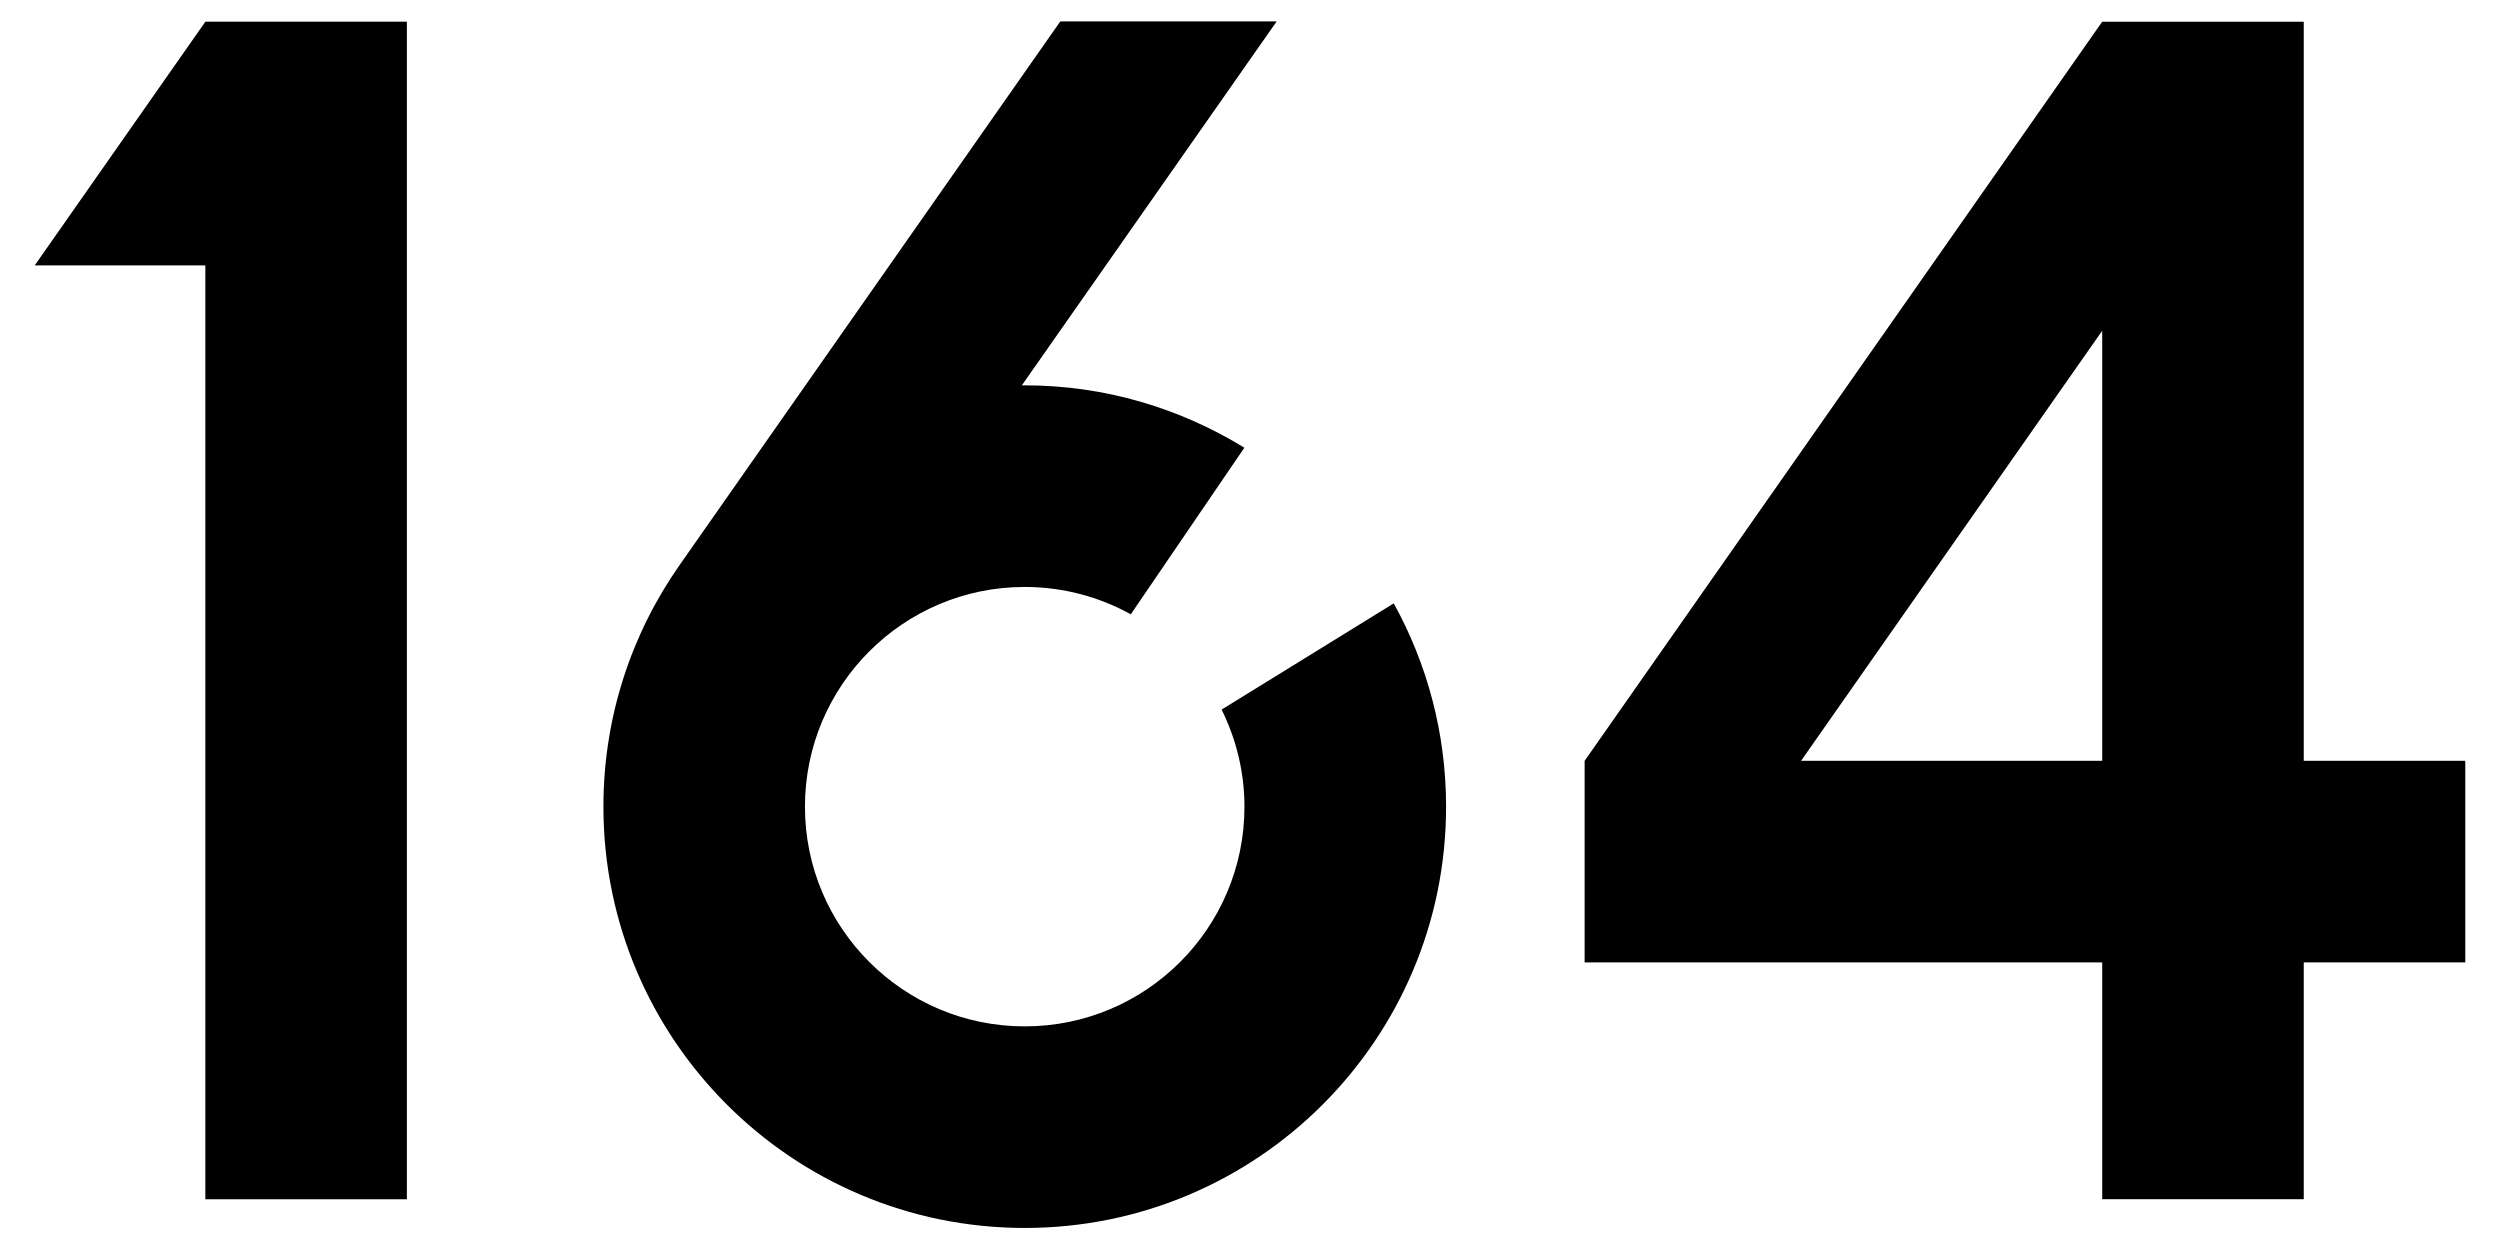<svg width="60" height="30" viewBox="0 0 60 30" fill="none" xmlns="http://www.w3.org/2000/svg">
<path d="M4.928 0.522L0.833 6.37H4.928V28.782H9.765V0.522V0.52H4.928V0.522Z" fill="black"/>
<path d="M55.29 18.26V0.521H50.453L38.031 18.26V23.098H50.453V28.78H55.29V23.098H59.167V18.26H55.29ZM50.453 18.26H43.225L50.453 7.938V18.26Z" fill="black"/>
<path d="M29.319 17.03C29.666 17.734 29.867 18.522 29.867 19.361C29.867 22.273 27.506 24.633 24.593 24.633C21.681 24.633 19.319 22.272 19.319 19.361C19.319 16.449 21.681 14.087 24.593 14.087C25.516 14.087 26.384 14.326 27.139 14.743L29.865 10.745C28.328 9.802 26.527 9.248 24.593 9.248C24.57 9.248 24.547 9.25 24.523 9.25L30.64 0.514H25.447L16.312 13.559C15.159 15.203 14.482 17.202 14.482 19.36C14.482 24.944 19.01 29.471 24.595 29.471C30.179 29.471 34.706 24.943 34.706 19.36C34.706 17.59 34.249 15.928 33.45 14.481L29.319 17.03Z" fill="black"/>
</svg>
